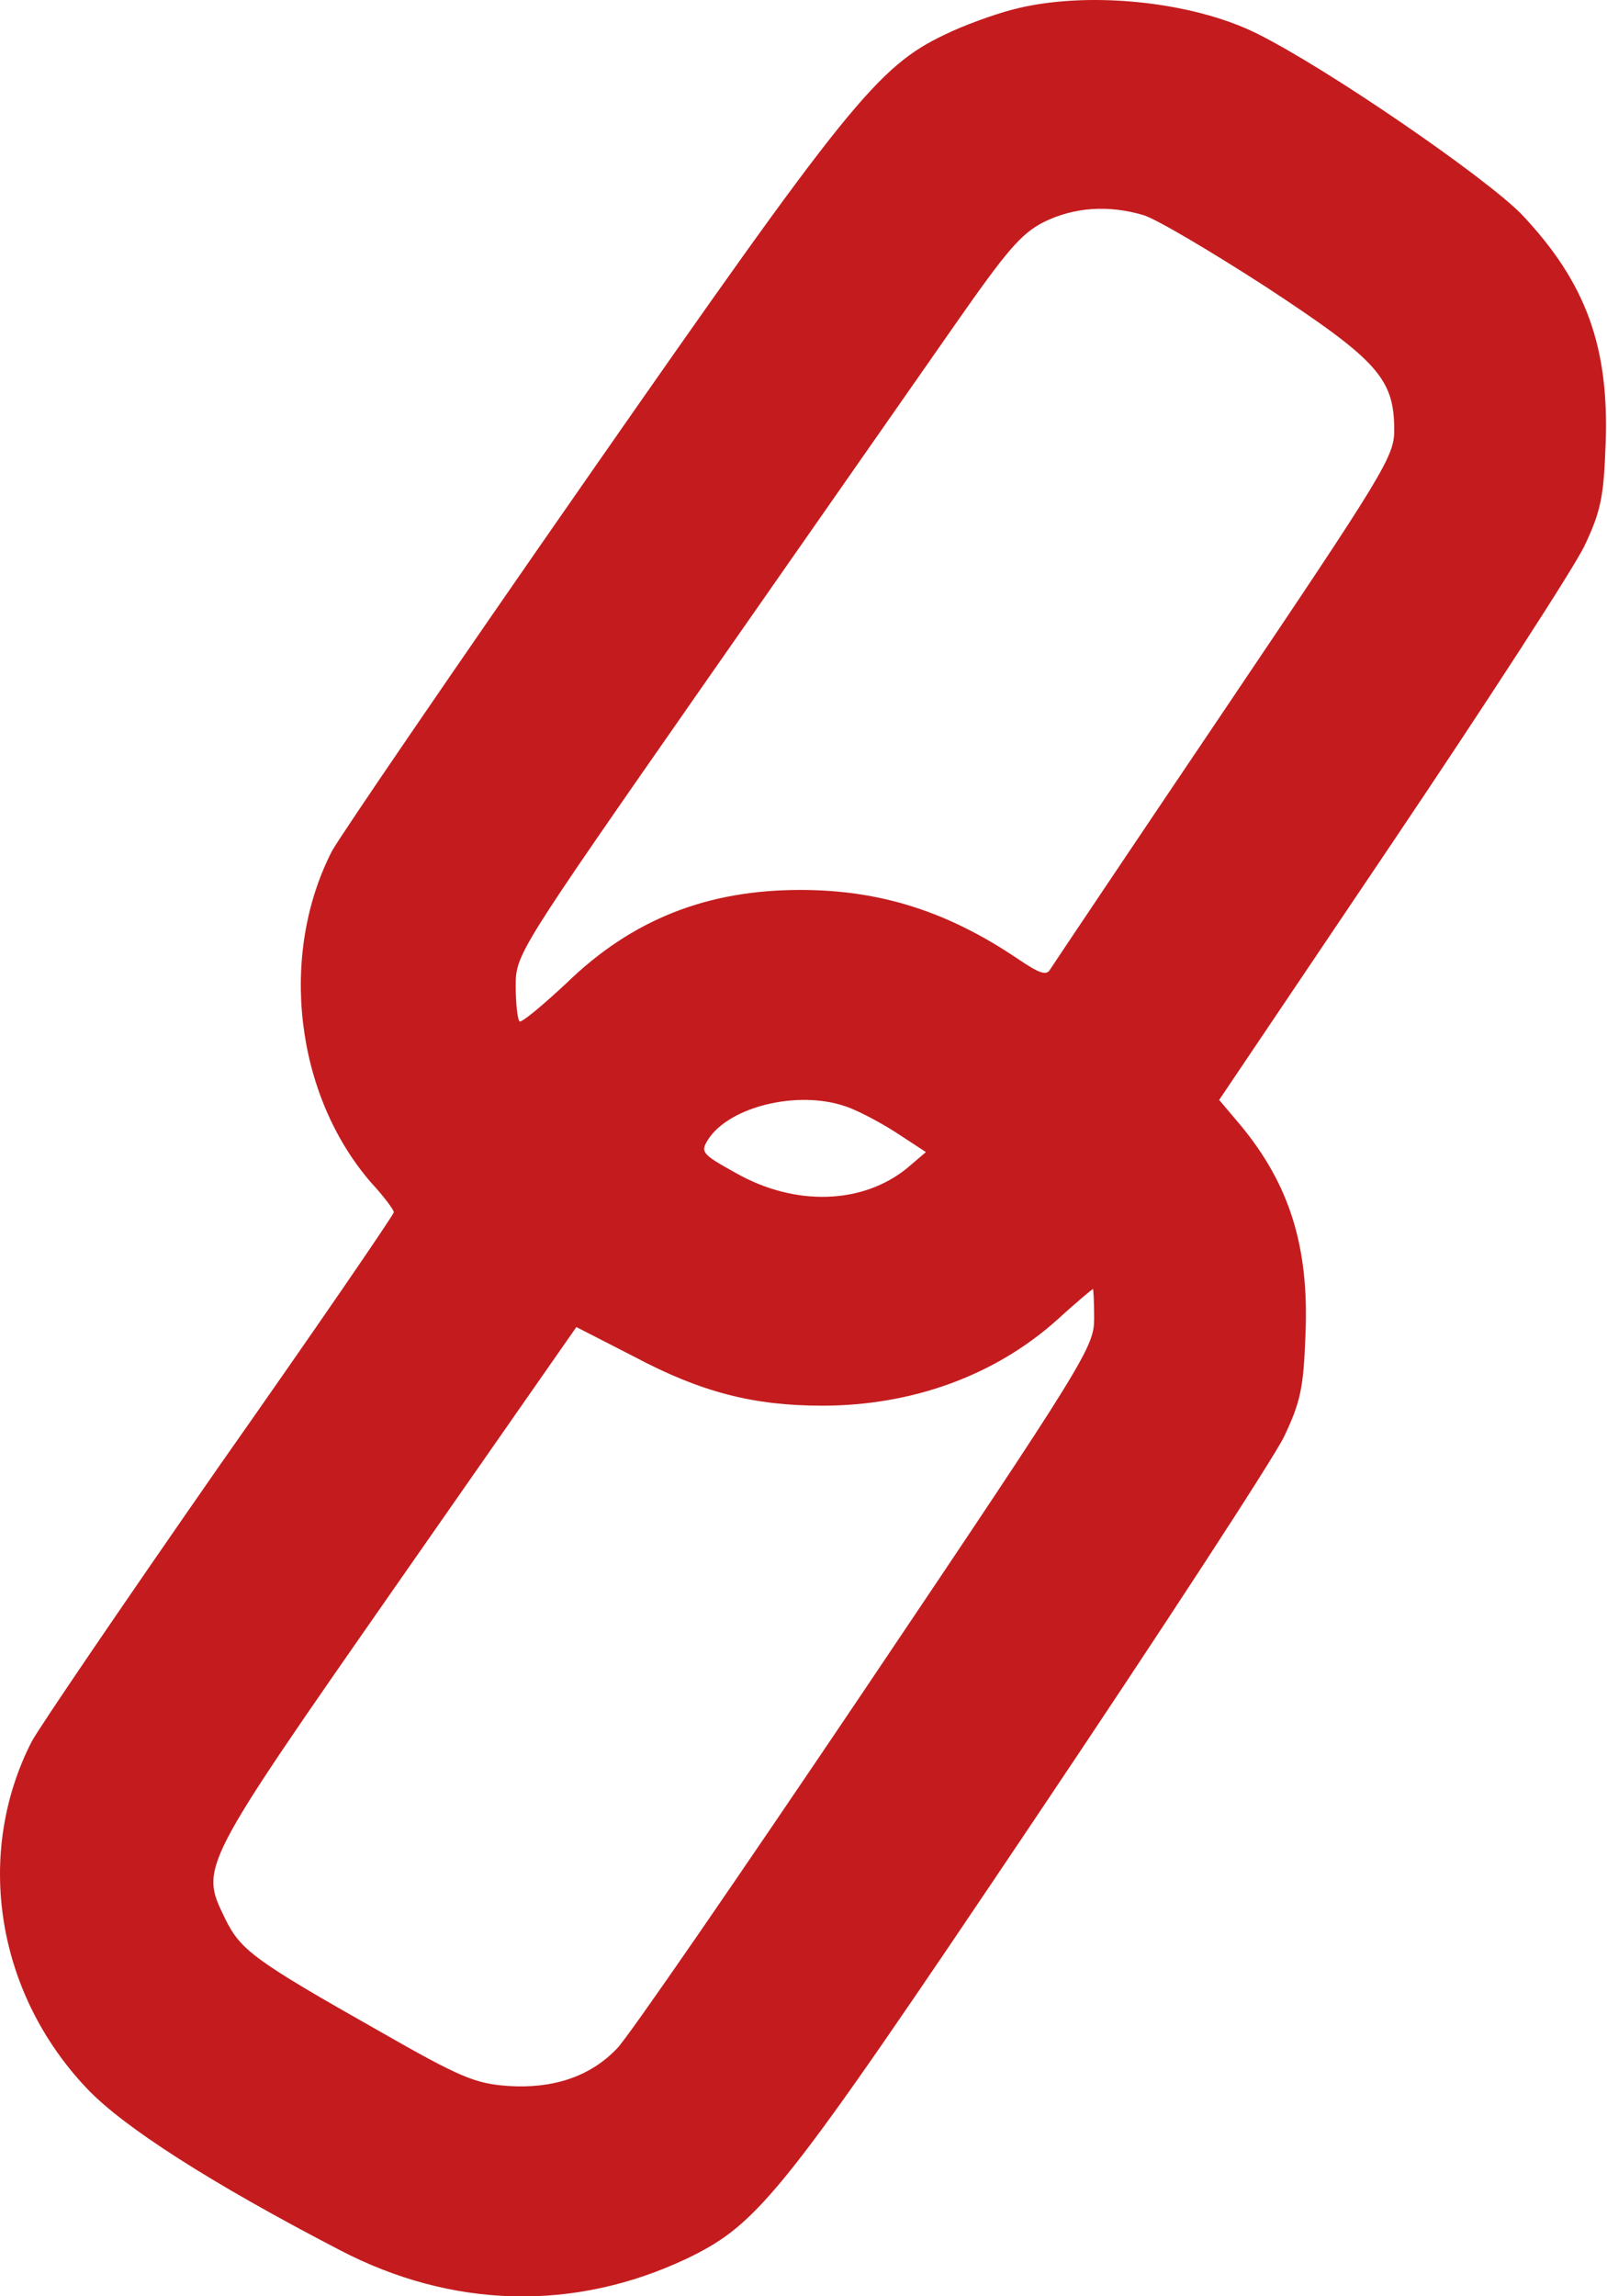 <svg width="35" height="50" viewBox="0 0 35 50" fill="none" xmlns="http://www.w3.org/2000/svg">
<g clip-path="url(#clip0)">
<path d="M22.059 0.207C21.651 0.313 20.983 0.554 20.575 0.755C19.117 1.45 18.45 2.279 12.826 10.354C9.911 14.538 7.392 18.228 7.228 18.535C6.071 20.795 6.425 23.843 8.086 25.755C8.359 26.049 8.577 26.343 8.577 26.396C8.577 26.45 6.874 28.936 4.777 31.918C2.693 34.912 0.855 37.613 0.691 37.92C-0.561 40.367 -0.085 43.402 1.904 45.487C2.693 46.316 4.586 47.533 7.392 48.99C9.843 50.273 12.512 50.34 14.964 49.177C16.544 48.415 17.061 47.76 22.522 39.632C25.287 35.514 27.738 31.757 27.97 31.276C28.324 30.527 28.392 30.22 28.433 29.057C28.514 27.158 28.092 25.795 27.016 24.498L26.553 23.95L30.326 18.348C32.396 15.273 34.275 12.372 34.507 11.891C34.861 11.142 34.929 10.835 34.97 9.672C35.051 7.559 34.547 6.156 33.145 4.672C32.368 3.87 28.909 1.49 27.37 0.728C25.941 0.019 23.639 -0.208 22.059 0.207ZM24.905 4.685C25.178 4.765 26.376 5.474 27.575 6.249C29.999 7.84 30.366 8.241 30.366 9.364C30.366 9.939 30.162 10.273 26.676 15.447C24.647 18.455 22.944 20.995 22.876 21.102C22.795 21.249 22.658 21.209 22.182 20.888C20.643 19.846 19.172 19.378 17.429 19.378C15.4 19.378 13.765 20.019 12.335 21.41C11.804 21.904 11.355 22.279 11.314 22.239C11.273 22.198 11.232 21.851 11.232 21.477C11.232 20.781 11.259 20.741 15.332 14.899C17.592 11.664 20.044 8.148 20.793 7.078C21.923 5.461 22.236 5.086 22.74 4.832C23.394 4.511 24.143 4.458 24.905 4.685ZM18.396 24.084C18.654 24.164 19.158 24.431 19.512 24.658L20.166 25.086L19.758 25.434C18.791 26.223 17.32 26.276 16.026 25.541C15.277 25.126 15.25 25.086 15.427 24.805C15.89 24.097 17.361 23.736 18.396 24.084ZM23.83 28.709C23.83 29.324 23.666 29.605 18.845 36.771C16.108 40.835 13.67 44.378 13.438 44.605C12.853 45.22 12.036 45.487 11.055 45.42C10.347 45.367 10.02 45.233 8.291 44.244C5.526 42.68 5.24 42.466 4.9 41.771C4.355 40.648 4.328 40.688 8.645 34.498L12.553 28.896L13.806 29.538C15.263 30.313 16.407 30.608 17.905 30.608C19.866 30.608 21.664 29.953 23.012 28.749C23.421 28.375 23.775 28.081 23.802 28.067C23.816 28.067 23.83 28.362 23.83 28.709Z" fill="#C41C1E"/>
</g>
<defs>
<clipPath id="clip0">
<rect width="35" height="50" fill="white"/>
</clipPath>
</defs>
</svg>
